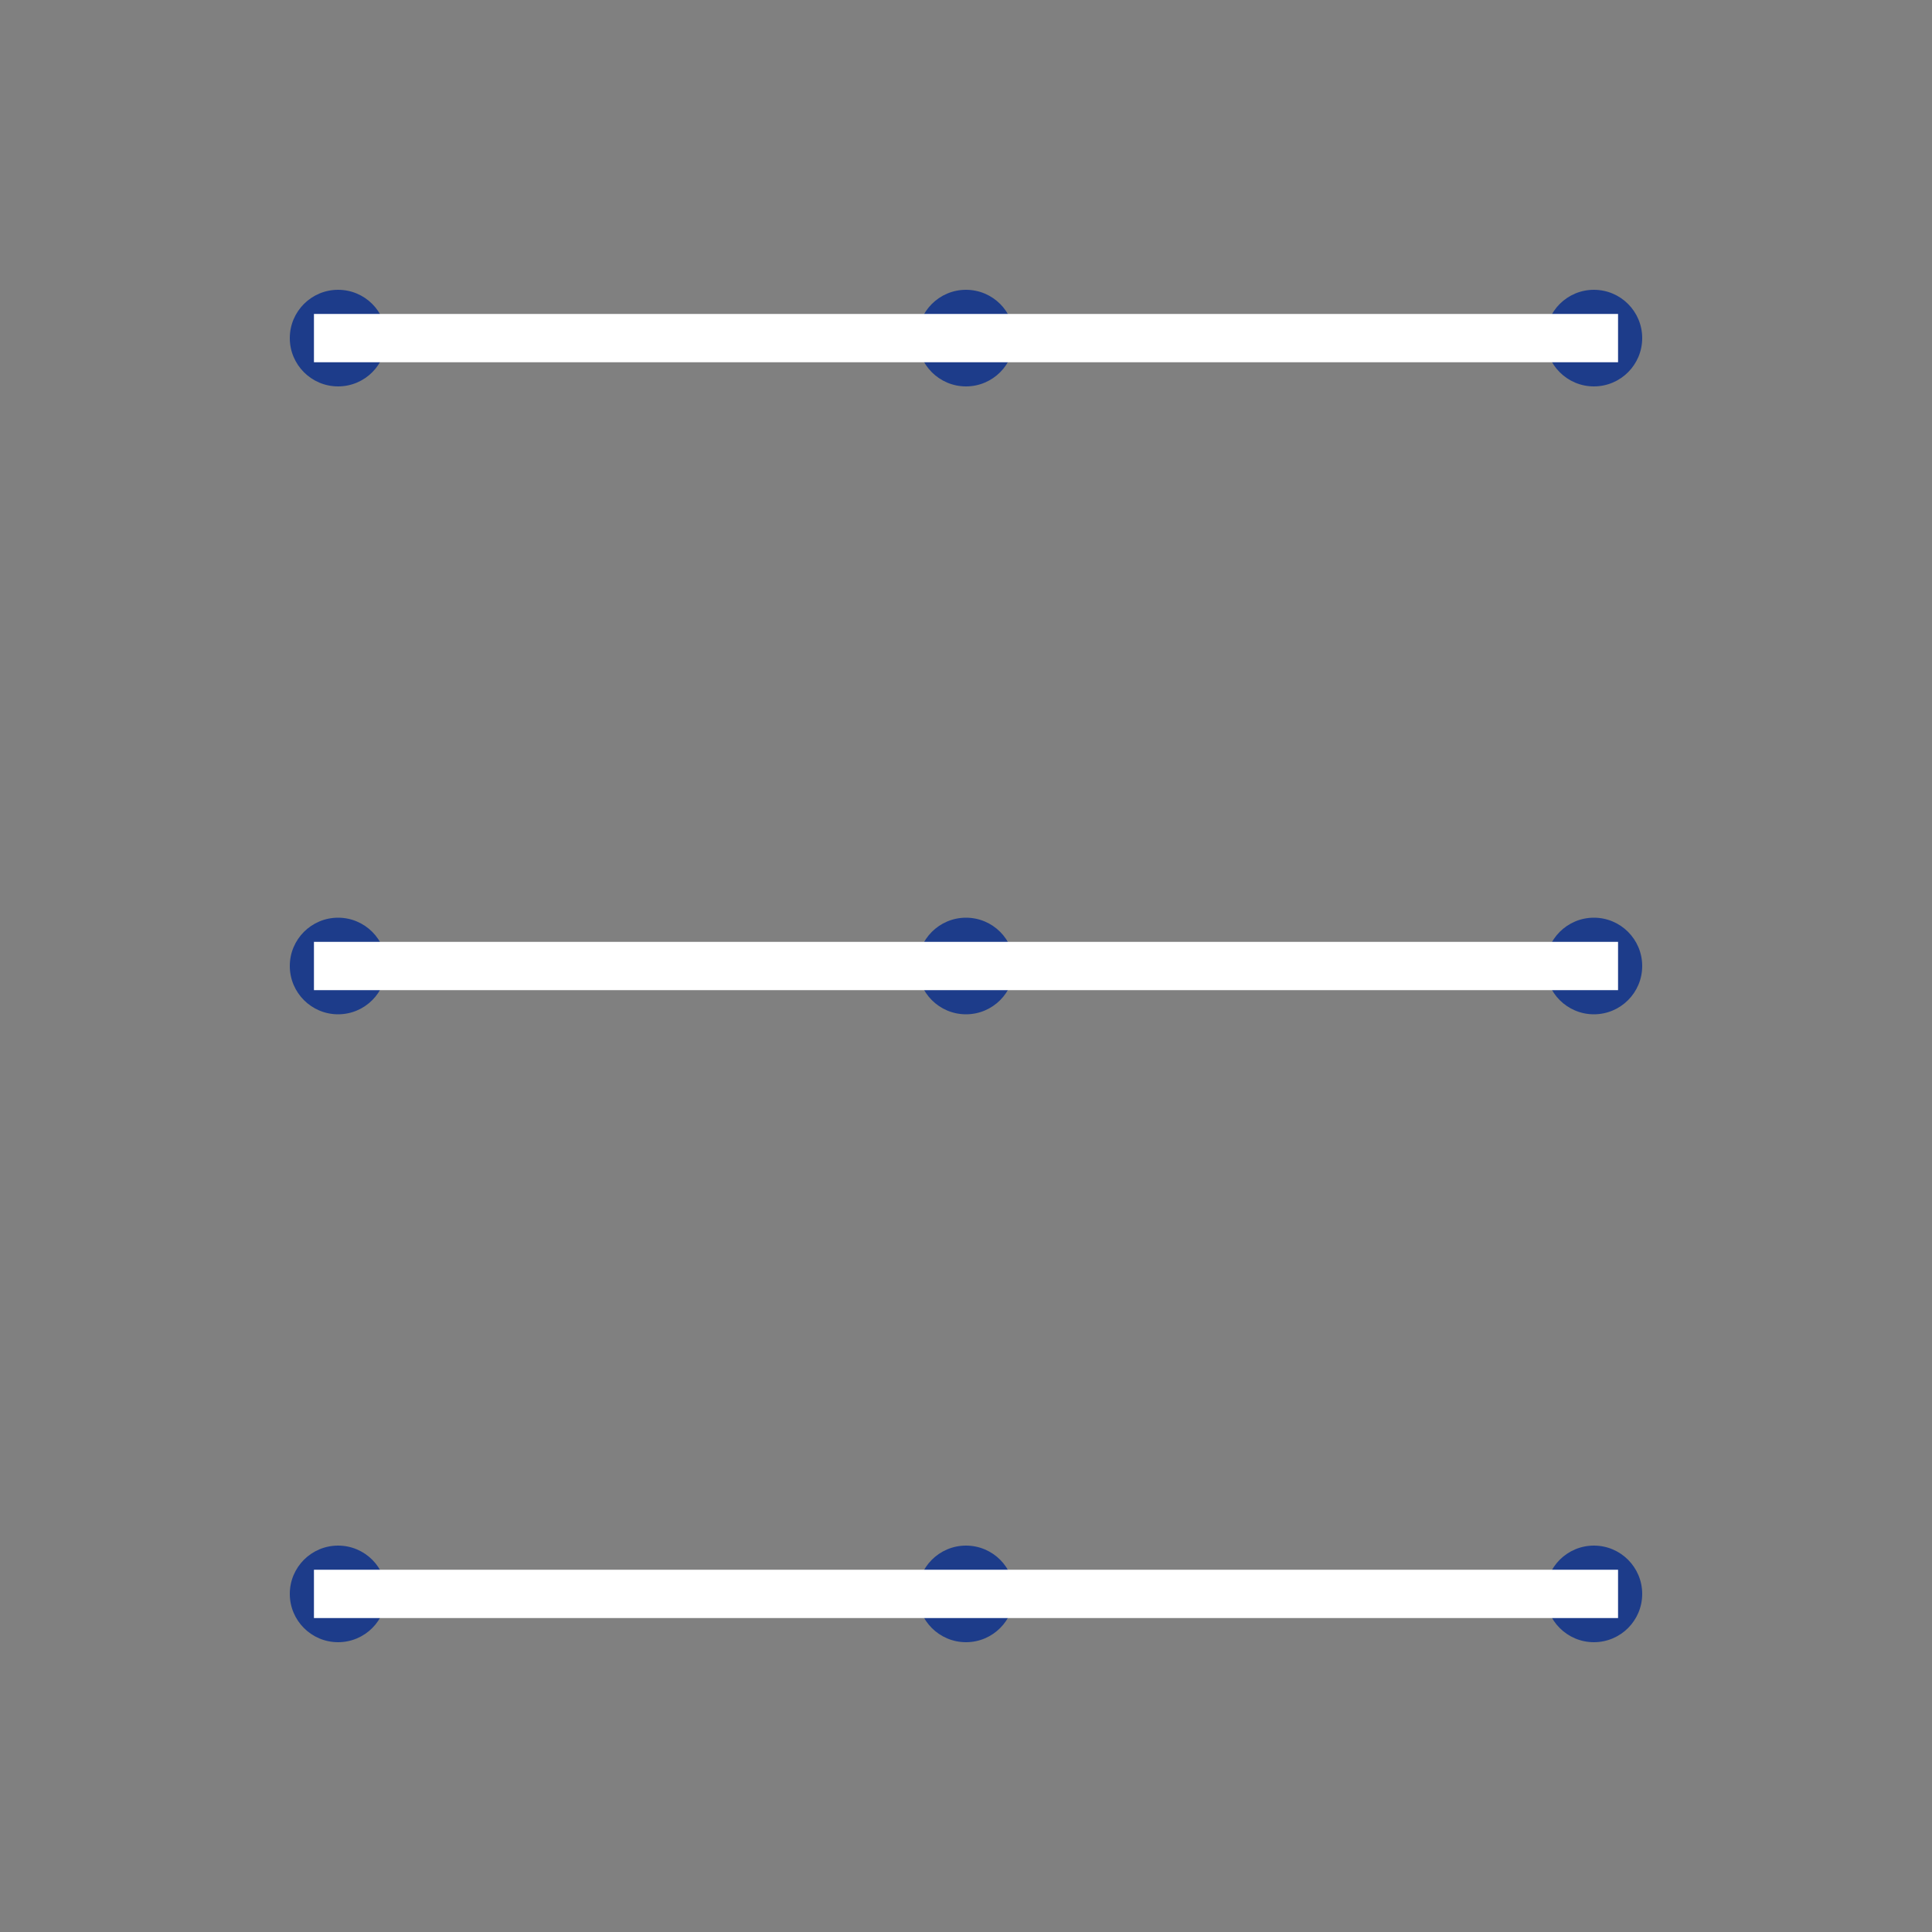 <?xml version="1.0" encoding="UTF-8"?>
<svg width="40px" height="40px" viewBox="0 0 40 40" version="1.1" xmlns="http://www.w3.org/2000/svg" xmlns:xlink="http://www.w3.org/1999/xlink">
    <rect x="0" y="0" width="40" height="40" fill="#808080" stroke="none"/>
    <title>burger</title>
    <g id="burger" stroke="none" stroke-width="1" fill="none" fill-rule="evenodd">
        <g id="Group" transform="translate(6, 6)" fill="#1D3C8A">
            <circle id="Oval" cx="1" cy="1" r="1"></circle>
            <circle id="Oval-Copy-3" cx="1" cy="14" r="1"></circle>
            <circle id="Oval-Copy-6" cx="1" cy="27" r="1"></circle>
            <circle id="Oval-Copy" cx="14" cy="1" r="1"></circle>
            <circle id="Oval-Copy-8" cx="27" cy="27" r="1"></circle>
            <circle id="Oval-Copy-4" cx="14" cy="14" r="1"></circle>
            <circle id="Oval-Copy-7" cx="14" cy="27" r="1"></circle>
            <circle id="Oval-Copy-2" cx="27" cy="1" r="1"></circle>
            <circle id="Oval-Copy-5" cx="27" cy="14" r="1"></circle>
        </g>
        <line x1="7" y1="20" x2="33" y2="20" id="Line-6" stroke="#FFFFFF" stroke-linecap="square"></line>
        <line x1="7" y1="33" x2="33" y2="33" id="Line-6-Copy-2" stroke="#FFFFFF" stroke-linecap="square"></line>
        <line x1="7" y1="7" x2="33" y2="7" id="Line-6-Copy" stroke="#FFFFFF" stroke-linecap="square"></line>
    </g>
</svg>